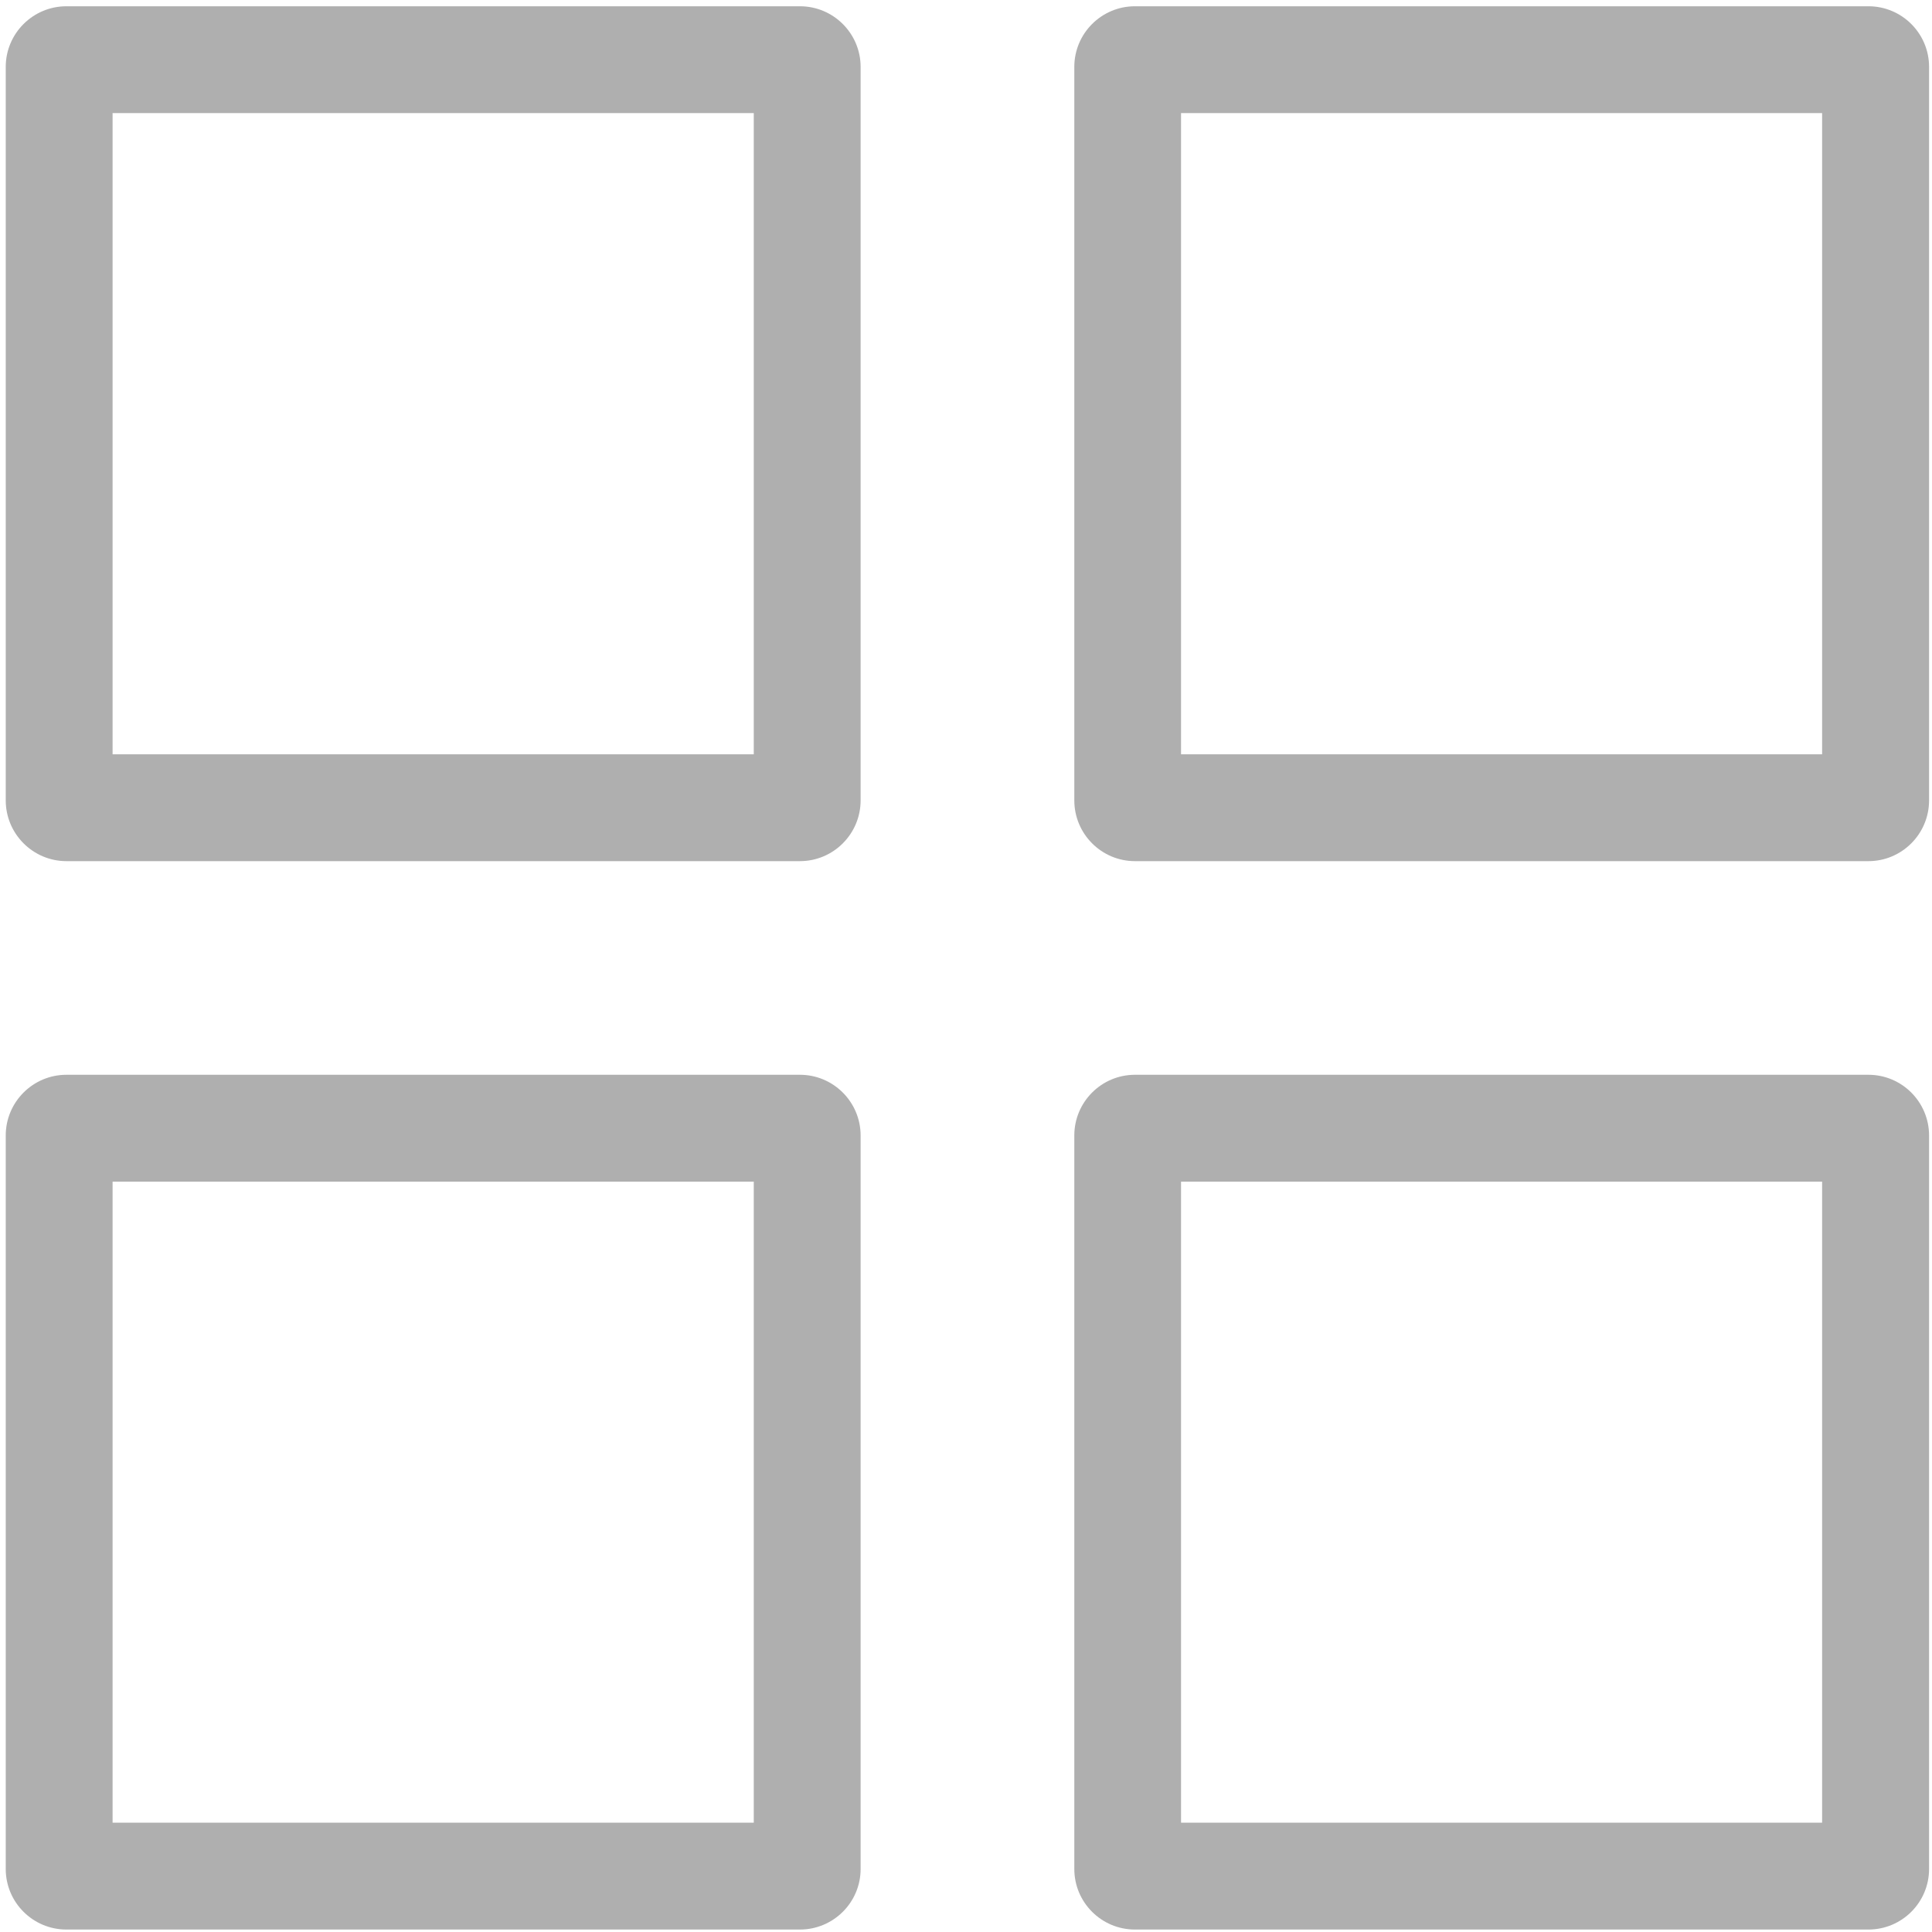 <?xml version="1.0" encoding="utf-8"?>
<!-- Generator: Adobe Illustrator 16.0.0, SVG Export Plug-In . SVG Version: 6.00 Build 0)  -->
<!DOCTYPE svg PUBLIC "-//W3C//DTD SVG 1.1//EN" "http://www.w3.org/Graphics/SVG/1.1/DTD/svg11.dtd">
<svg version="1.1" id="Layer_1" xmlns="http://www.w3.org/2000/svg" xmlns:xlink="http://www.w3.org/1999/xlink" x="0px" y="0px"
	 width="33px" height="33px" viewBox="0 0 33 33" enable-background="new 0 0 33 33" xml:space="preserve">
<g>
	<path fill="#AFAFAF" d="M13.663,0.107H1.135c-0.572,0-1.037,0.464-1.037,1.036v12.528c0,0.572,0.465,1.038,1.037,1.038h12.528
		c0.572,0,1.037-0.465,1.037-1.038V1.143C14.7,0.571,14.235,0.107,13.663,0.107z M12.875,12.884H1.923V1.932h10.952V12.884z"/>
	<path fill="#AFAFAF" d="M31.914,0.107H19.386c-0.572,0-1.036,0.464-1.036,1.036v12.528c0,0.572,0.464,1.038,1.036,1.038h12.528
		c0.572,0,1.036-0.465,1.036-1.038V1.143C32.95,0.571,32.486,0.107,31.914,0.107z M31.123,12.884h-10.95V1.932h10.95V12.884z"/>
	<path fill="#AFAFAF" d="M31.914,18.358H19.386c-0.572,0-1.036,0.465-1.036,1.037v12.528c0,0.572,0.464,1.035,1.036,1.035h12.528
		c0.572,0,1.036-0.463,1.036-1.035V19.396C32.95,18.823,32.486,18.358,31.914,18.358z M31.123,31.133h-10.95V20.184h10.95V31.133z"
		/>
	<path fill="#AFAFAF" d="M13.663,18.358H1.135c-0.572,0-1.037,0.465-1.037,1.037v12.528c0,0.572,0.465,1.035,1.037,1.035h12.528
		c0.572,0,1.037-0.463,1.037-1.035V19.396C14.7,18.823,14.235,18.358,13.663,18.358z M12.875,31.133H1.923V20.184h10.952V31.133z"/>
</g>
</svg>
